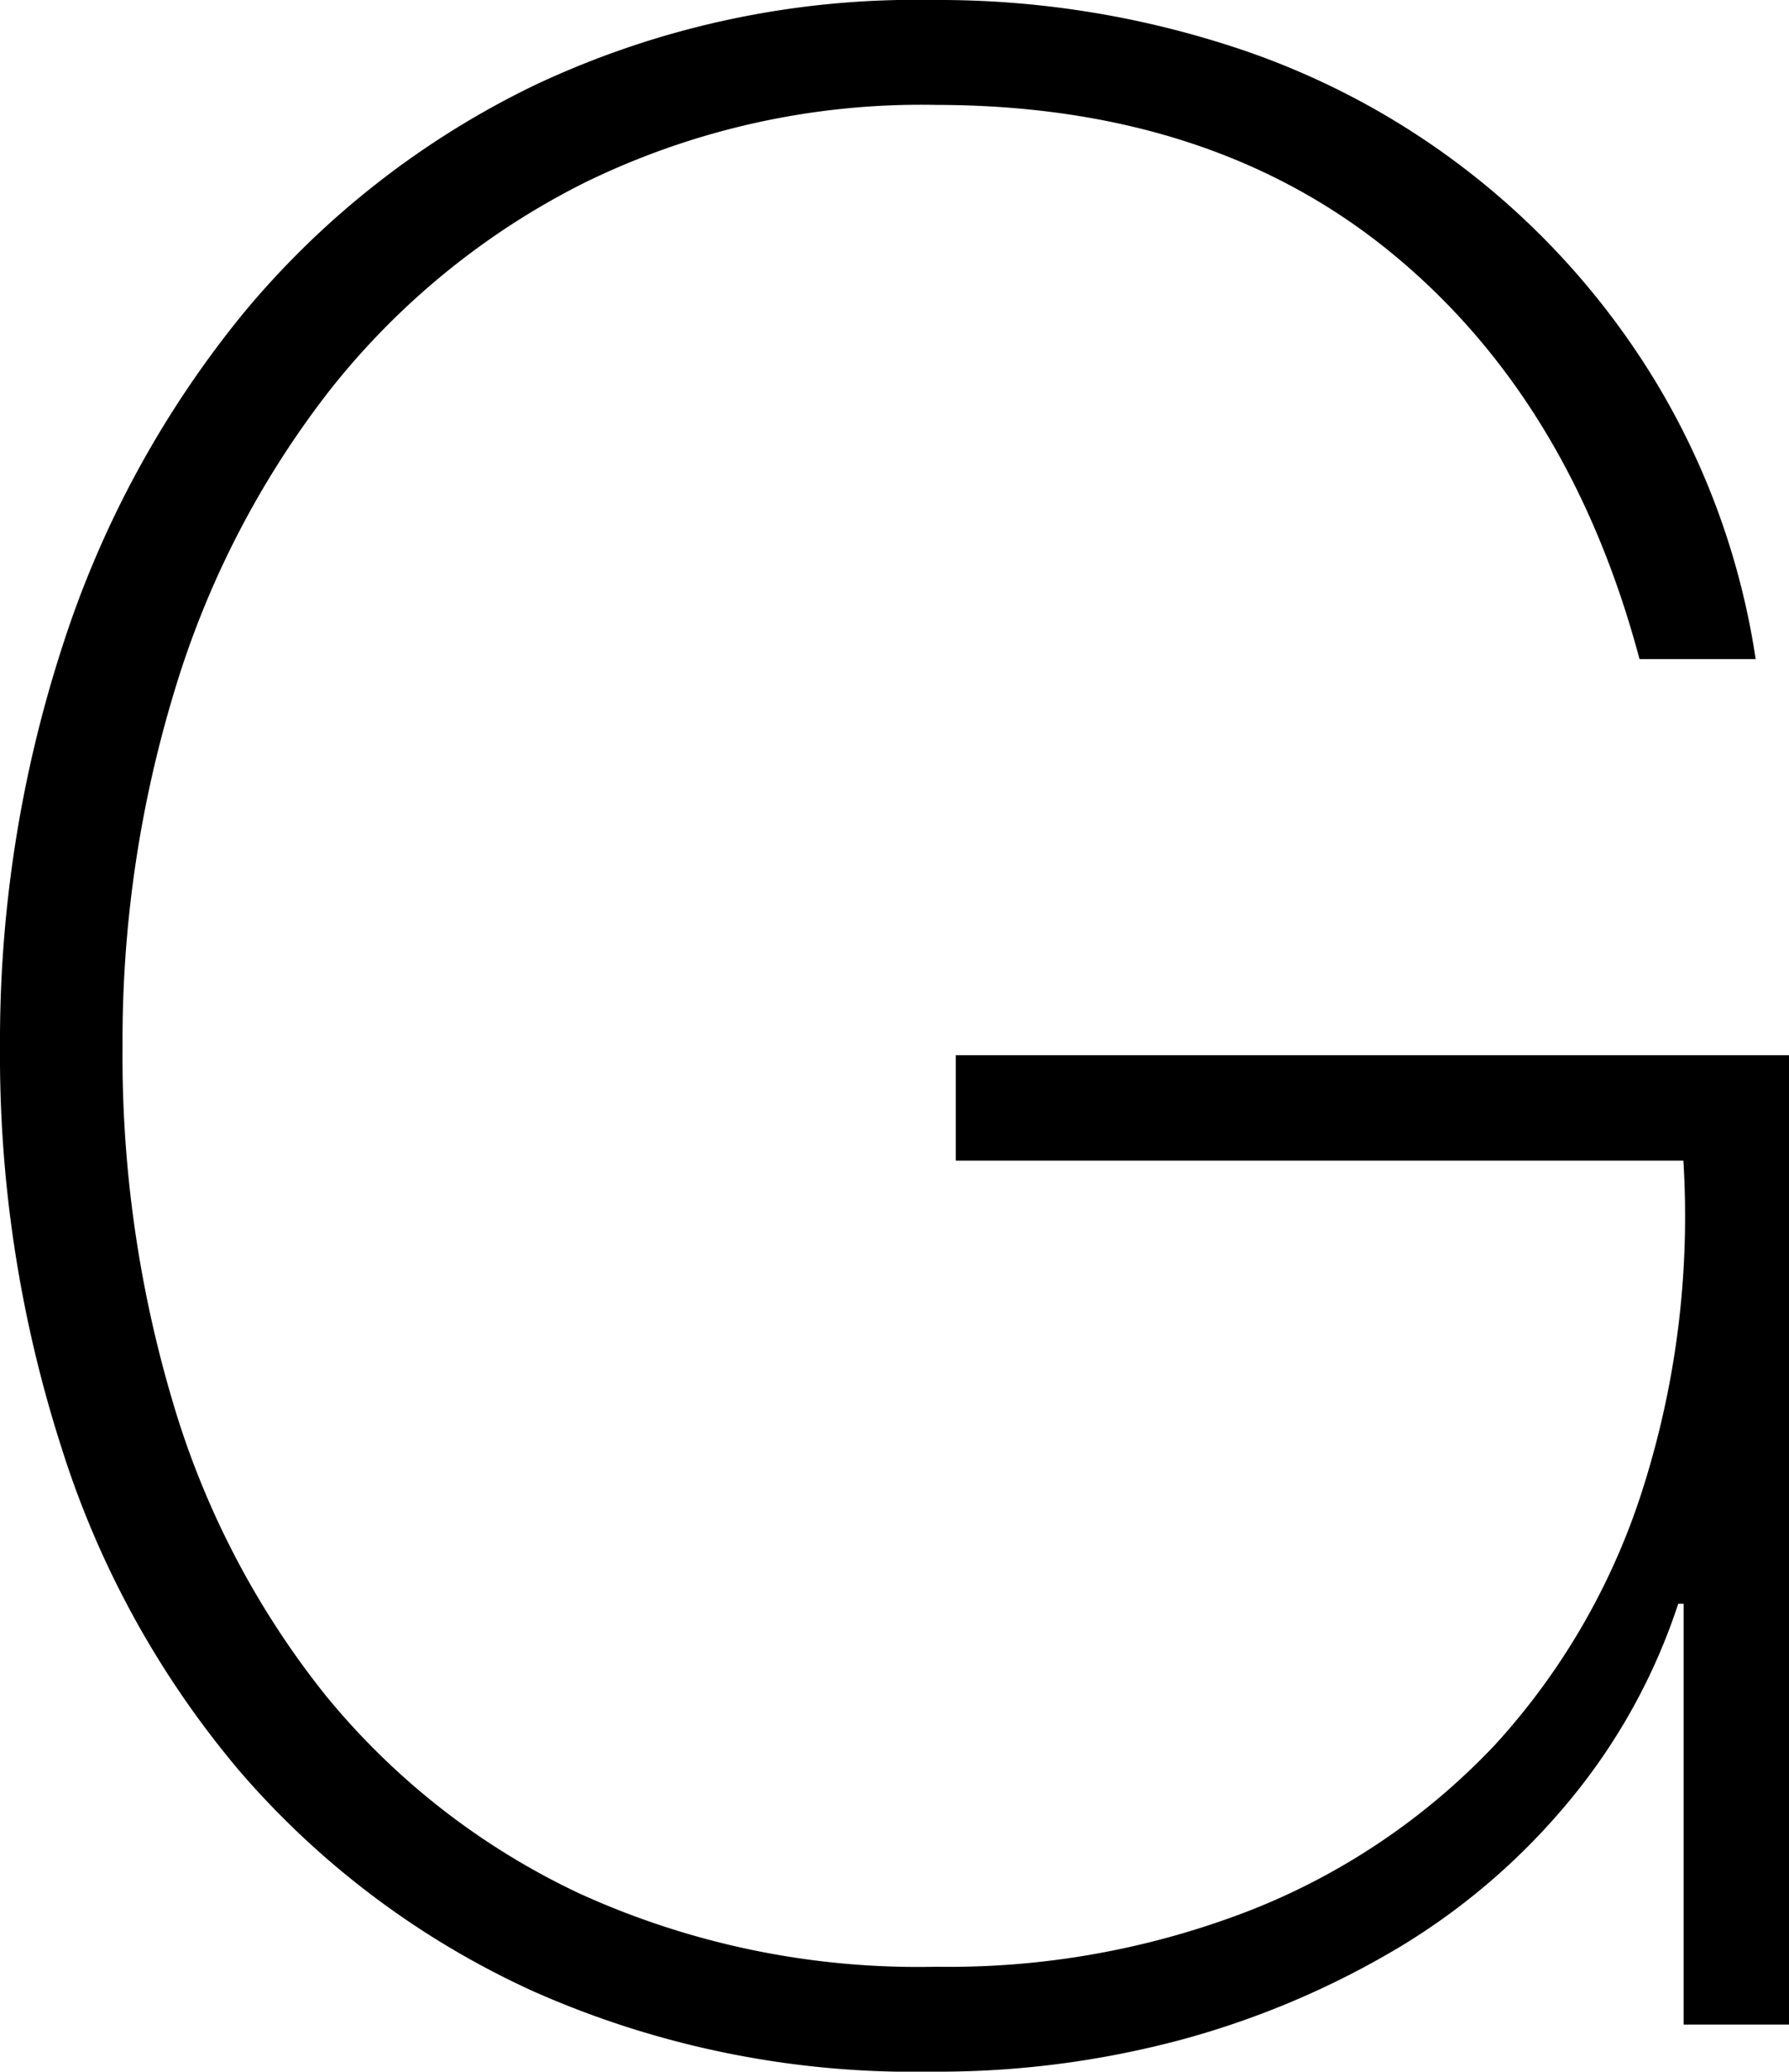 <svg xmlns="http://www.w3.org/2000/svg" viewBox="0 0 73 84.52"><g id="レイヤー_2" data-name="レイヤー 2"><g id="design"><path d="M0,42.71A52.1,52.1,0,0,1,2.54,26.39a41.53,41.53,0,0,1,7.4-13.62A35.43,35.43,0,0,1,21.87,3.45,36.45,36.45,0,0,1,38.08,0,38.62,38.62,0,0,1,50,1.81,31.6,31.6,0,0,1,67.57,15.59a30.69,30.69,0,0,1,4.07,11.3H66.9Q64.07,16.27,56.73,10.28t-18.54-6A31.23,31.23,0,0,0,23.84,7.46a30.81,30.81,0,0,0-10.39,8.47A37.55,37.55,0,0,0,7.12,28.19,49,49,0,0,0,5,42.71,49.44,49.44,0,0,0,7.06,57.23a35,35,0,0,0,6.22,11.93,29.69,29.69,0,0,0,10.34,8.08,33.3,33.3,0,0,0,14.57,3,33.92,33.92,0,0,0,13-2.37A27.62,27.62,0,0,0,61,71.19,28,28,0,0,0,67,60.85a36.67,36.67,0,0,0,1.69-13.5H39v-4.3H73V82.6H68.7V65.43h-.22a24.57,24.57,0,0,1-4.41,8,27.2,27.2,0,0,1-6.95,6,35.32,35.32,0,0,1-8.93,3.79A38.36,38.36,0,0,1,38,84.52a38.23,38.23,0,0,1-16.22-3.27A34.86,34.86,0,0,1,9.83,72.32,38.17,38.17,0,0,1,2.49,59,52.25,52.25,0,0,1,0,42.71Z"/></g></g></svg>